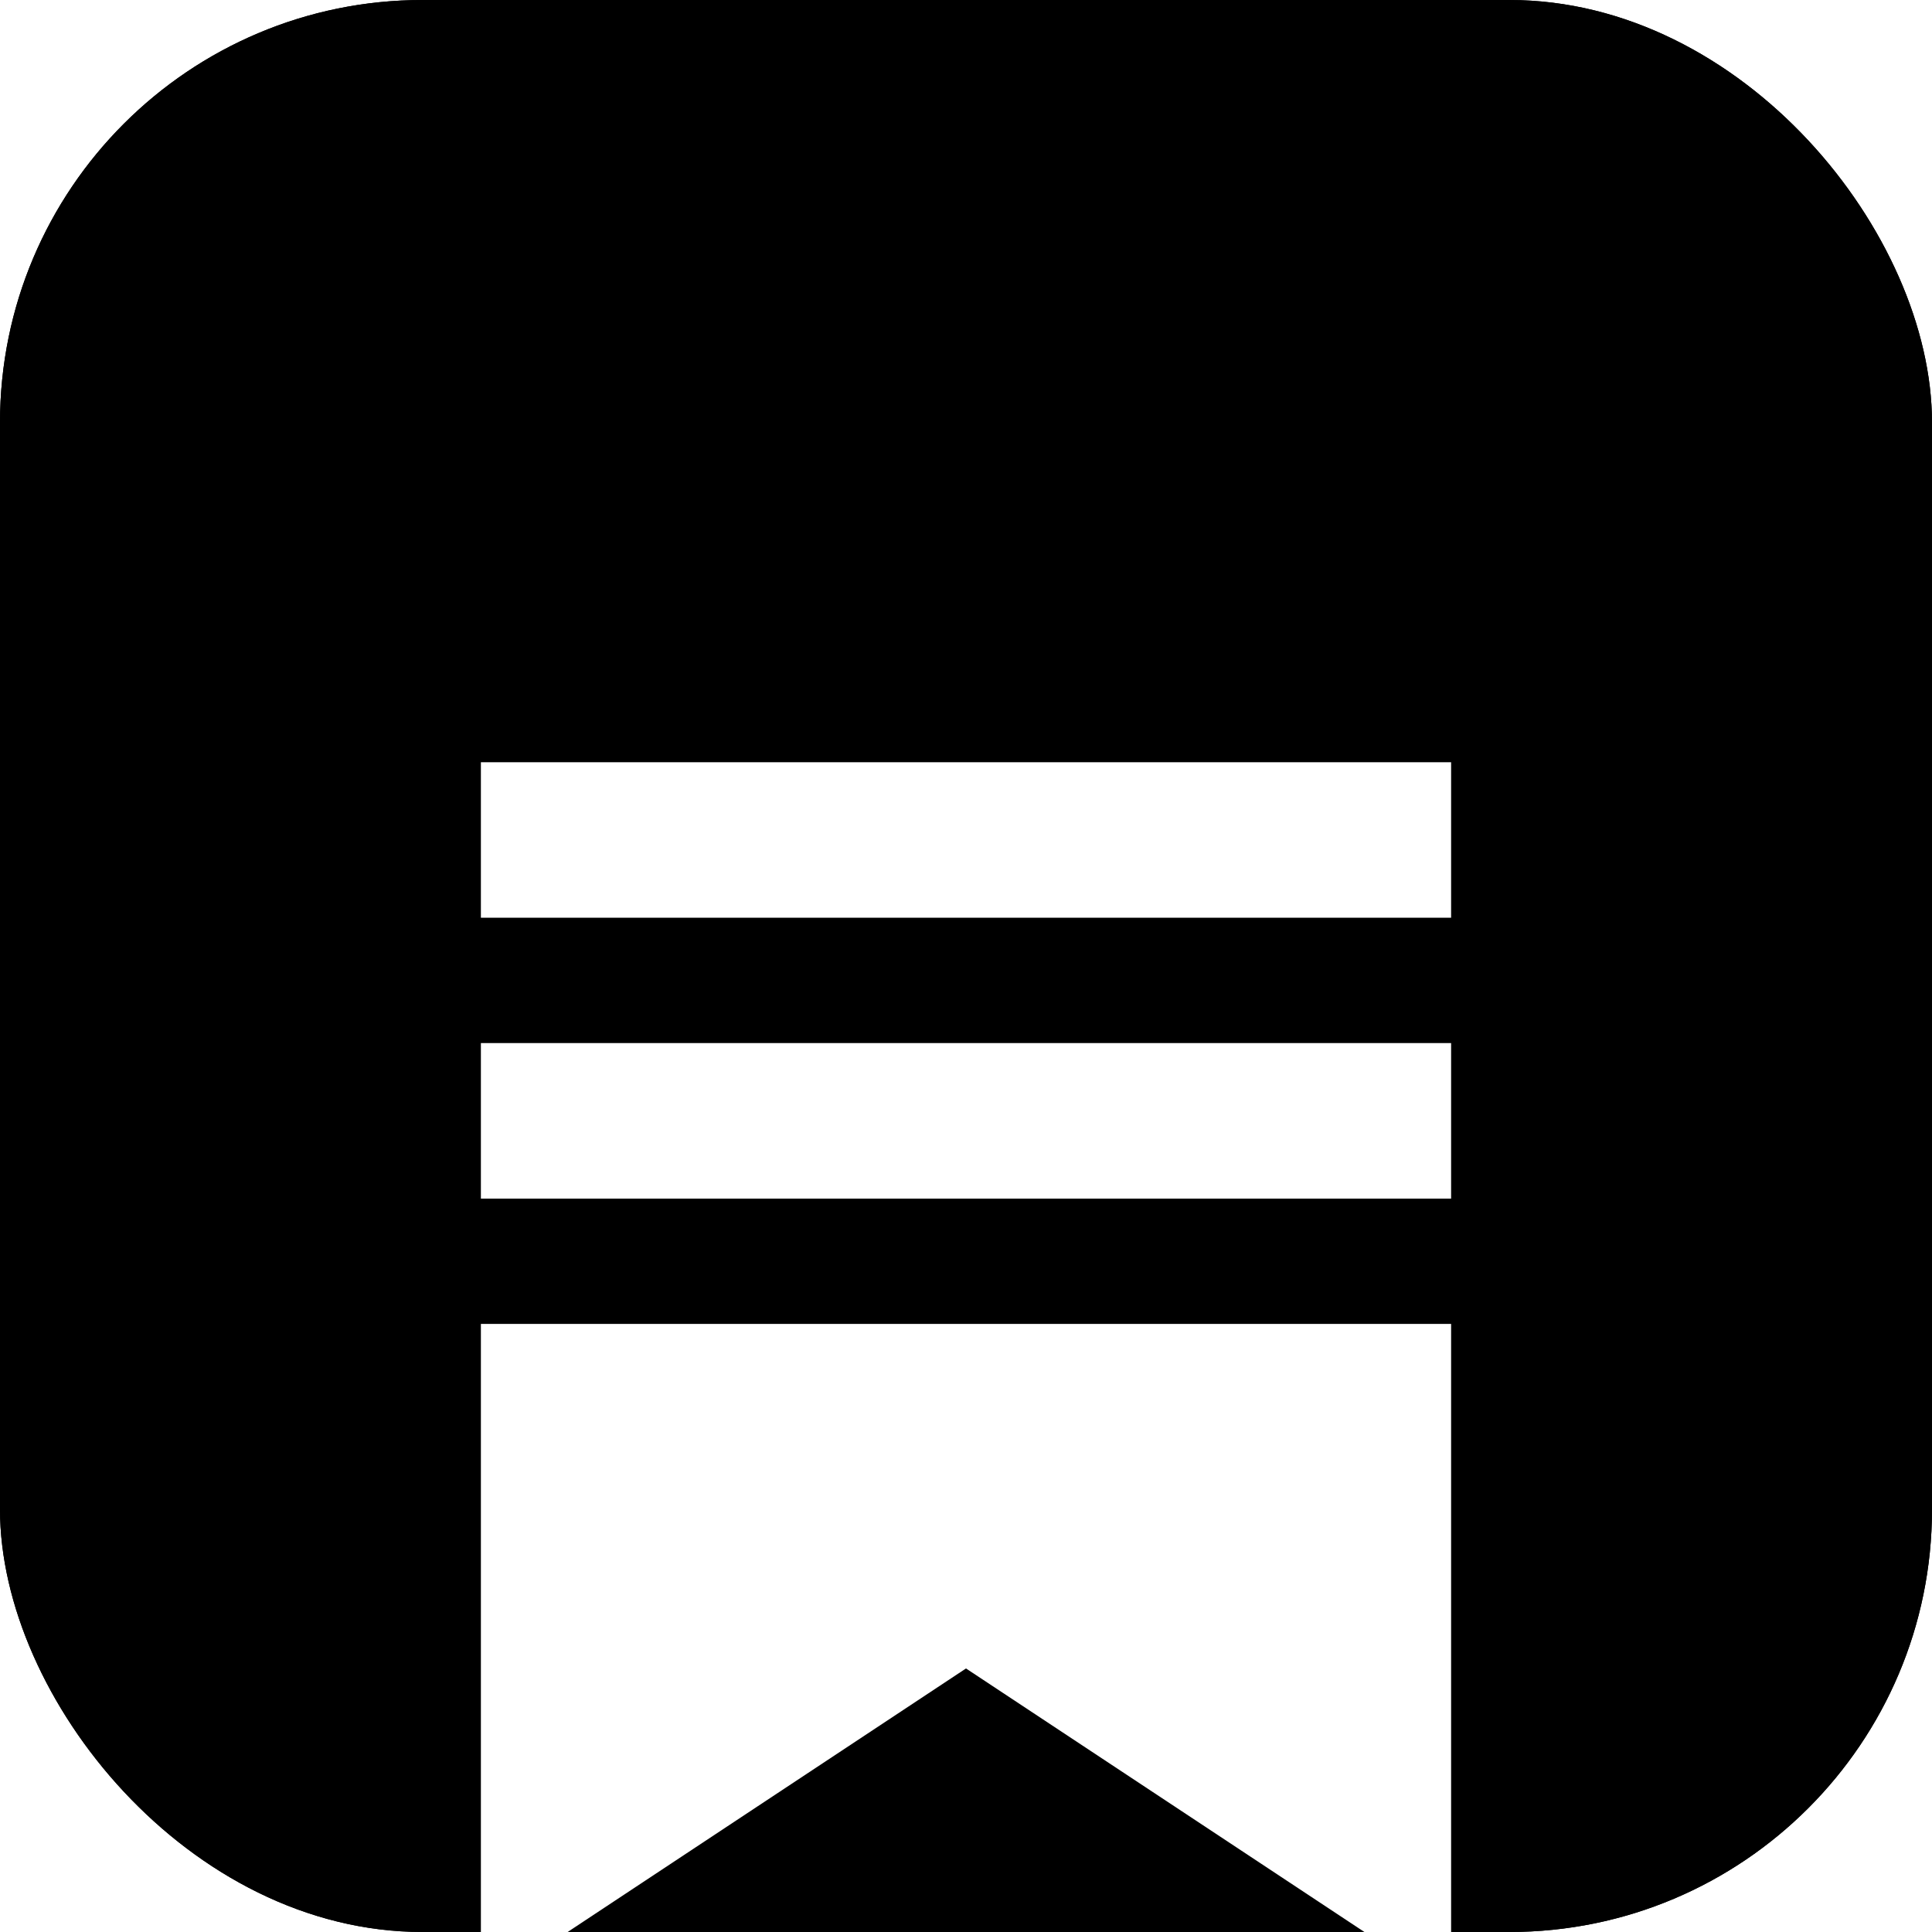 <svg xmlns="http://www.w3.org/2000/svg" width="64" height="64" fill="none"><g clip-path="url(#a)"><rect width="64" height="64" fill="#FF6719" rx="14" style="fill:#ff6719;fill:color(display-p3 1 .404 .098);fill-opacity:1"/><path fill="url(#b)" d="M0 0h64v64H0z"/><g fill="#fff" filter="url(#c)"><path d="M15.93 12.25h32.14v5.15H15.93zm0 9.303h32.14v5.152H15.93zm0 9.304v22.044L32 42.27 48.07 52.9V30.857z" style="fill:#fff;fill-opacity:1"/></g></g><defs><linearGradient id="b" x1="32" x2="32" y1="76.5" y2="0" gradientUnits="userSpaceOnUse"><stop stop-color="#FF561E" style="stop-color:#ff561e;stop-color:color(display-p3 1 .338 .118);stop-opacity:1"/><stop offset="1" stop-color="#FF7014" style="stop-color:#ff7014;stop-color:color(display-p3 1 .439 .078);stop-opacity:1"/></linearGradient><clipPath id="a"><rect width="64" height="64" fill="#fff" rx="14" style="fill:#fff;fill-opacity:1"/></clipPath><filter id="c" width="56" height="56.901" x="4" y="12" color-interpolation-filters="sRGB" filterUnits="userSpaceOnUse"><feFlood flood-opacity="0" result="BackgroundImageFix"/><feColorMatrix in="SourceAlpha" result="hardAlpha" values="0 0 0 0 0 0 0 0 0 0 0 0 0 0 0 0 0 0 127 0"/><feOffset dy="8"/><feGaussianBlur stdDeviation="4"/><feColorMatrix values="0 0 0 0 0 0 0 0 0 0 0 0 0 0 0 0 0 0 0.05 0"/><feBlend in2="BackgroundImageFix" result="effect1_dropShadow_6798_67873"/><feColorMatrix in="SourceAlpha" result="hardAlpha" values="0 0 0 0 0 0 0 0 0 0 0 0 0 0 0 0 0 0 127 0"/><feOffset dy="4"/><feGaussianBlur stdDeviation="2"/><feColorMatrix values="0 0 0 0 0 0 0 0 0 0 0 0 0 0 0 0 0 0 0.05 0"/><feBlend in2="effect1_dropShadow_6798_67873" result="effect2_dropShadow_6798_67873"/><feColorMatrix in="SourceAlpha" result="hardAlpha" values="0 0 0 0 0 0 0 0 0 0 0 0 0 0 0 0 0 0 127 0"/><feOffset dy="1"/><feComposite in2="hardAlpha" operator="out"/><feColorMatrix values="0 0 0 0 0 0 0 0 0 0 0 0 0 0 0 0 0 0 0.03 0"/><feBlend in2="effect2_dropShadow_6798_67873" result="effect3_dropShadow_6798_67873"/><feBlend in="SourceGraphic" in2="effect3_dropShadow_6798_67873" result="shape"/></filter></defs></svg>